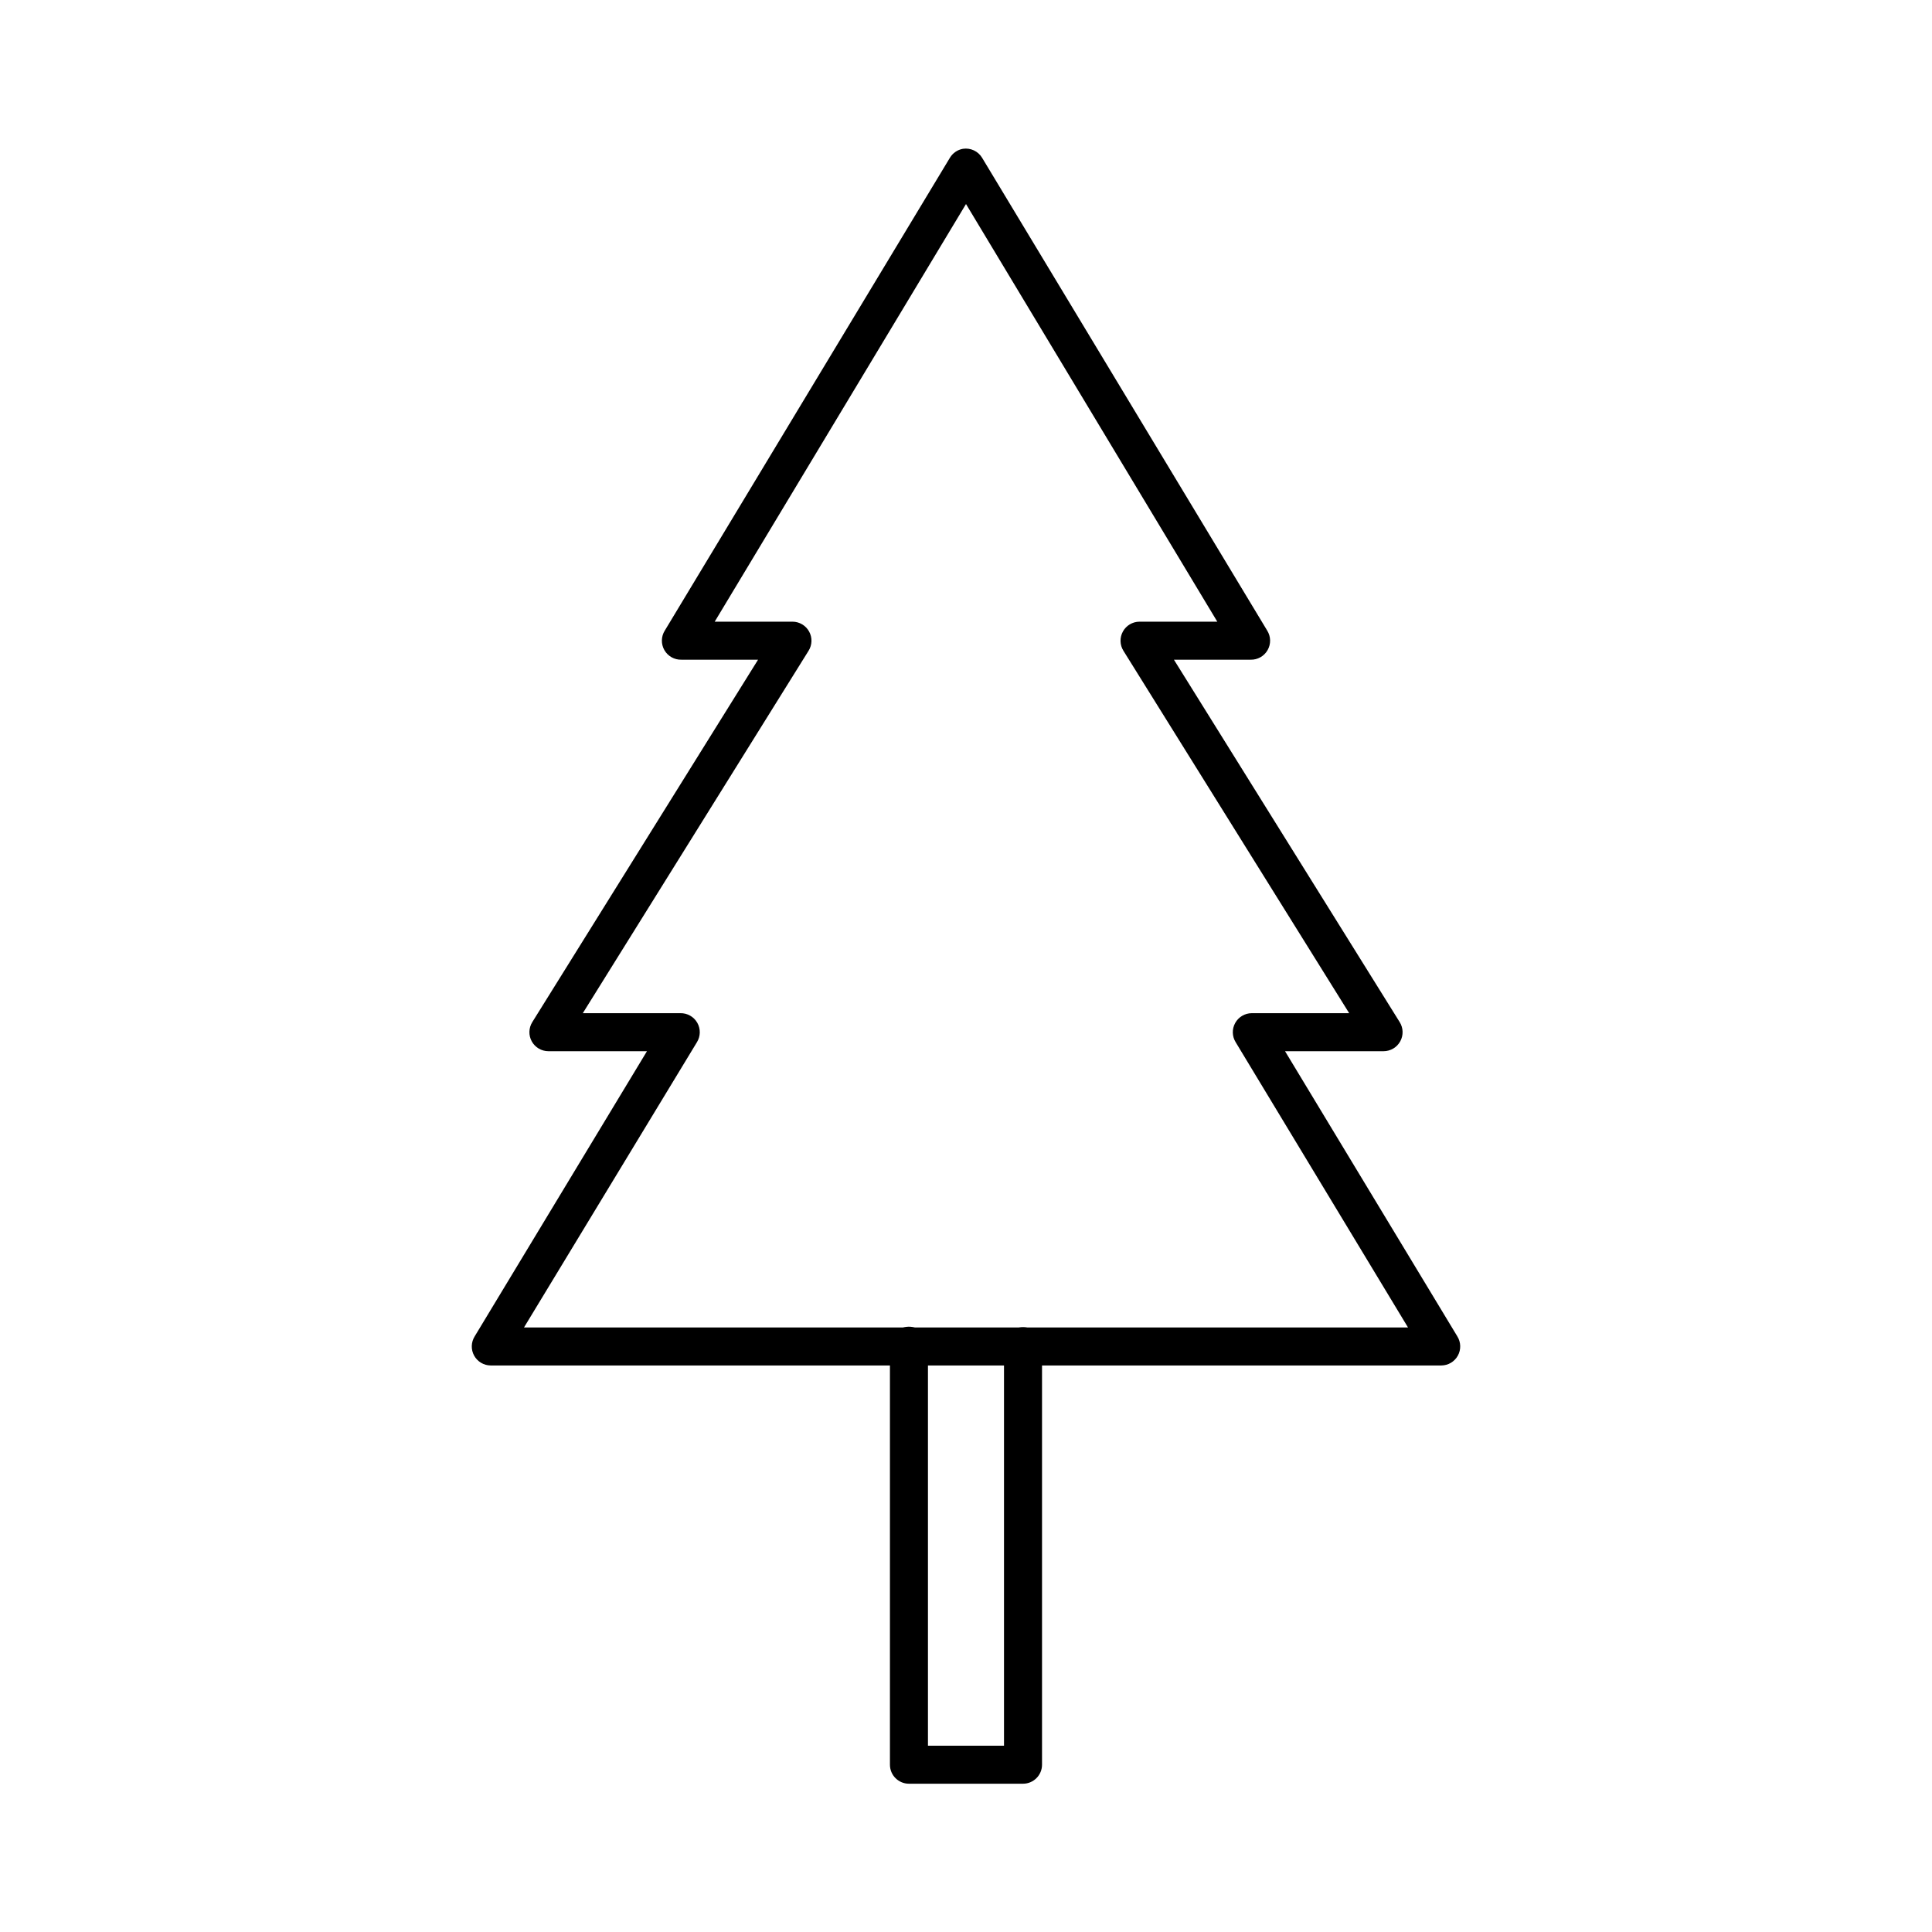 <?xml version="1.0" encoding="UTF-8"?>
<!-- The Best Svg Icon site in the world: iconSvg.co, Visit us! https://iconsvg.co -->
<svg fill="#000000" width="800px" height="800px" version="1.1" viewBox="144 144 512 512" xmlns="http://www.w3.org/2000/svg">
 <g>
  <path d="m399.21 183.43c-1.441 0.246-2.707 1.109-3.465 2.363l-75.57 125.32v-0.004c-0.988 1.574-1.027 3.566-0.105 5.18 0.922 1.613 2.656 2.59 4.516 2.535h20.309l-59.828 96.039c-0.973 1.551-1.027 3.508-0.145 5.109 0.883 1.602 2.566 2.598 4.394 2.606h26.137l-45.656 75.57c-0.973 1.551-1.027 3.508-0.145 5.109 0.883 1.602 2.566 2.598 4.394 2.606h251.91-0.004c1.832-0.008 3.512-1.004 4.394-2.606 0.883-1.605 0.828-3.559-0.141-5.109l-45.656-75.57h26.137-0.004c1.828-0.008 3.512-1.004 4.394-2.609 0.883-1.602 0.828-3.555-0.145-5.106l-59.828-96.039h20.312c1.855 0.051 3.59-0.922 4.512-2.539 0.922-1.613 0.883-3.602-0.105-5.176l-75.57-125.32c-1.055-1.727-3.039-2.656-5.039-2.359zm0.789 14.641 66.598 110.68h-20.625c-1.832 0.008-3.512 1.008-4.394 2.609-0.883 1.602-0.828 3.555 0.141 5.106l59.828 96.039h-25.82c-1.828 0.008-3.512 1.004-4.394 2.609-0.883 1.602-0.828 3.555 0.145 5.106l45.656 75.57h-234.27l45.816-75.57c0.984-1.574 1.027-3.562 0.105-5.176-0.922-1.613-2.656-2.59-4.516-2.539h-25.82l59.828-96.039c0.973-1.551 1.027-3.504 0.145-5.106-0.883-1.602-2.566-2.602-4.394-2.609h-20.625z"/>
  <path d="m384.25 495.63c-2.594 0.324-4.508 2.582-4.406 5.195v110.84c0 2.781 2.254 5.035 5.035 5.039h30.23c2.781-0.004 5.039-2.258 5.039-5.039v-110.84c0.02-1.348-0.504-2.648-1.453-3.609-0.945-0.961-2.238-1.5-3.586-1.5-1.348 0-2.641 0.539-3.59 1.5-0.945 0.961-1.469 2.262-1.449 3.609v105.8h-20.152v-105.8c0.059-1.48-0.539-2.91-1.629-3.91-1.094-1-2.57-1.469-4.039-1.285z"/>
 </g>
</svg>
